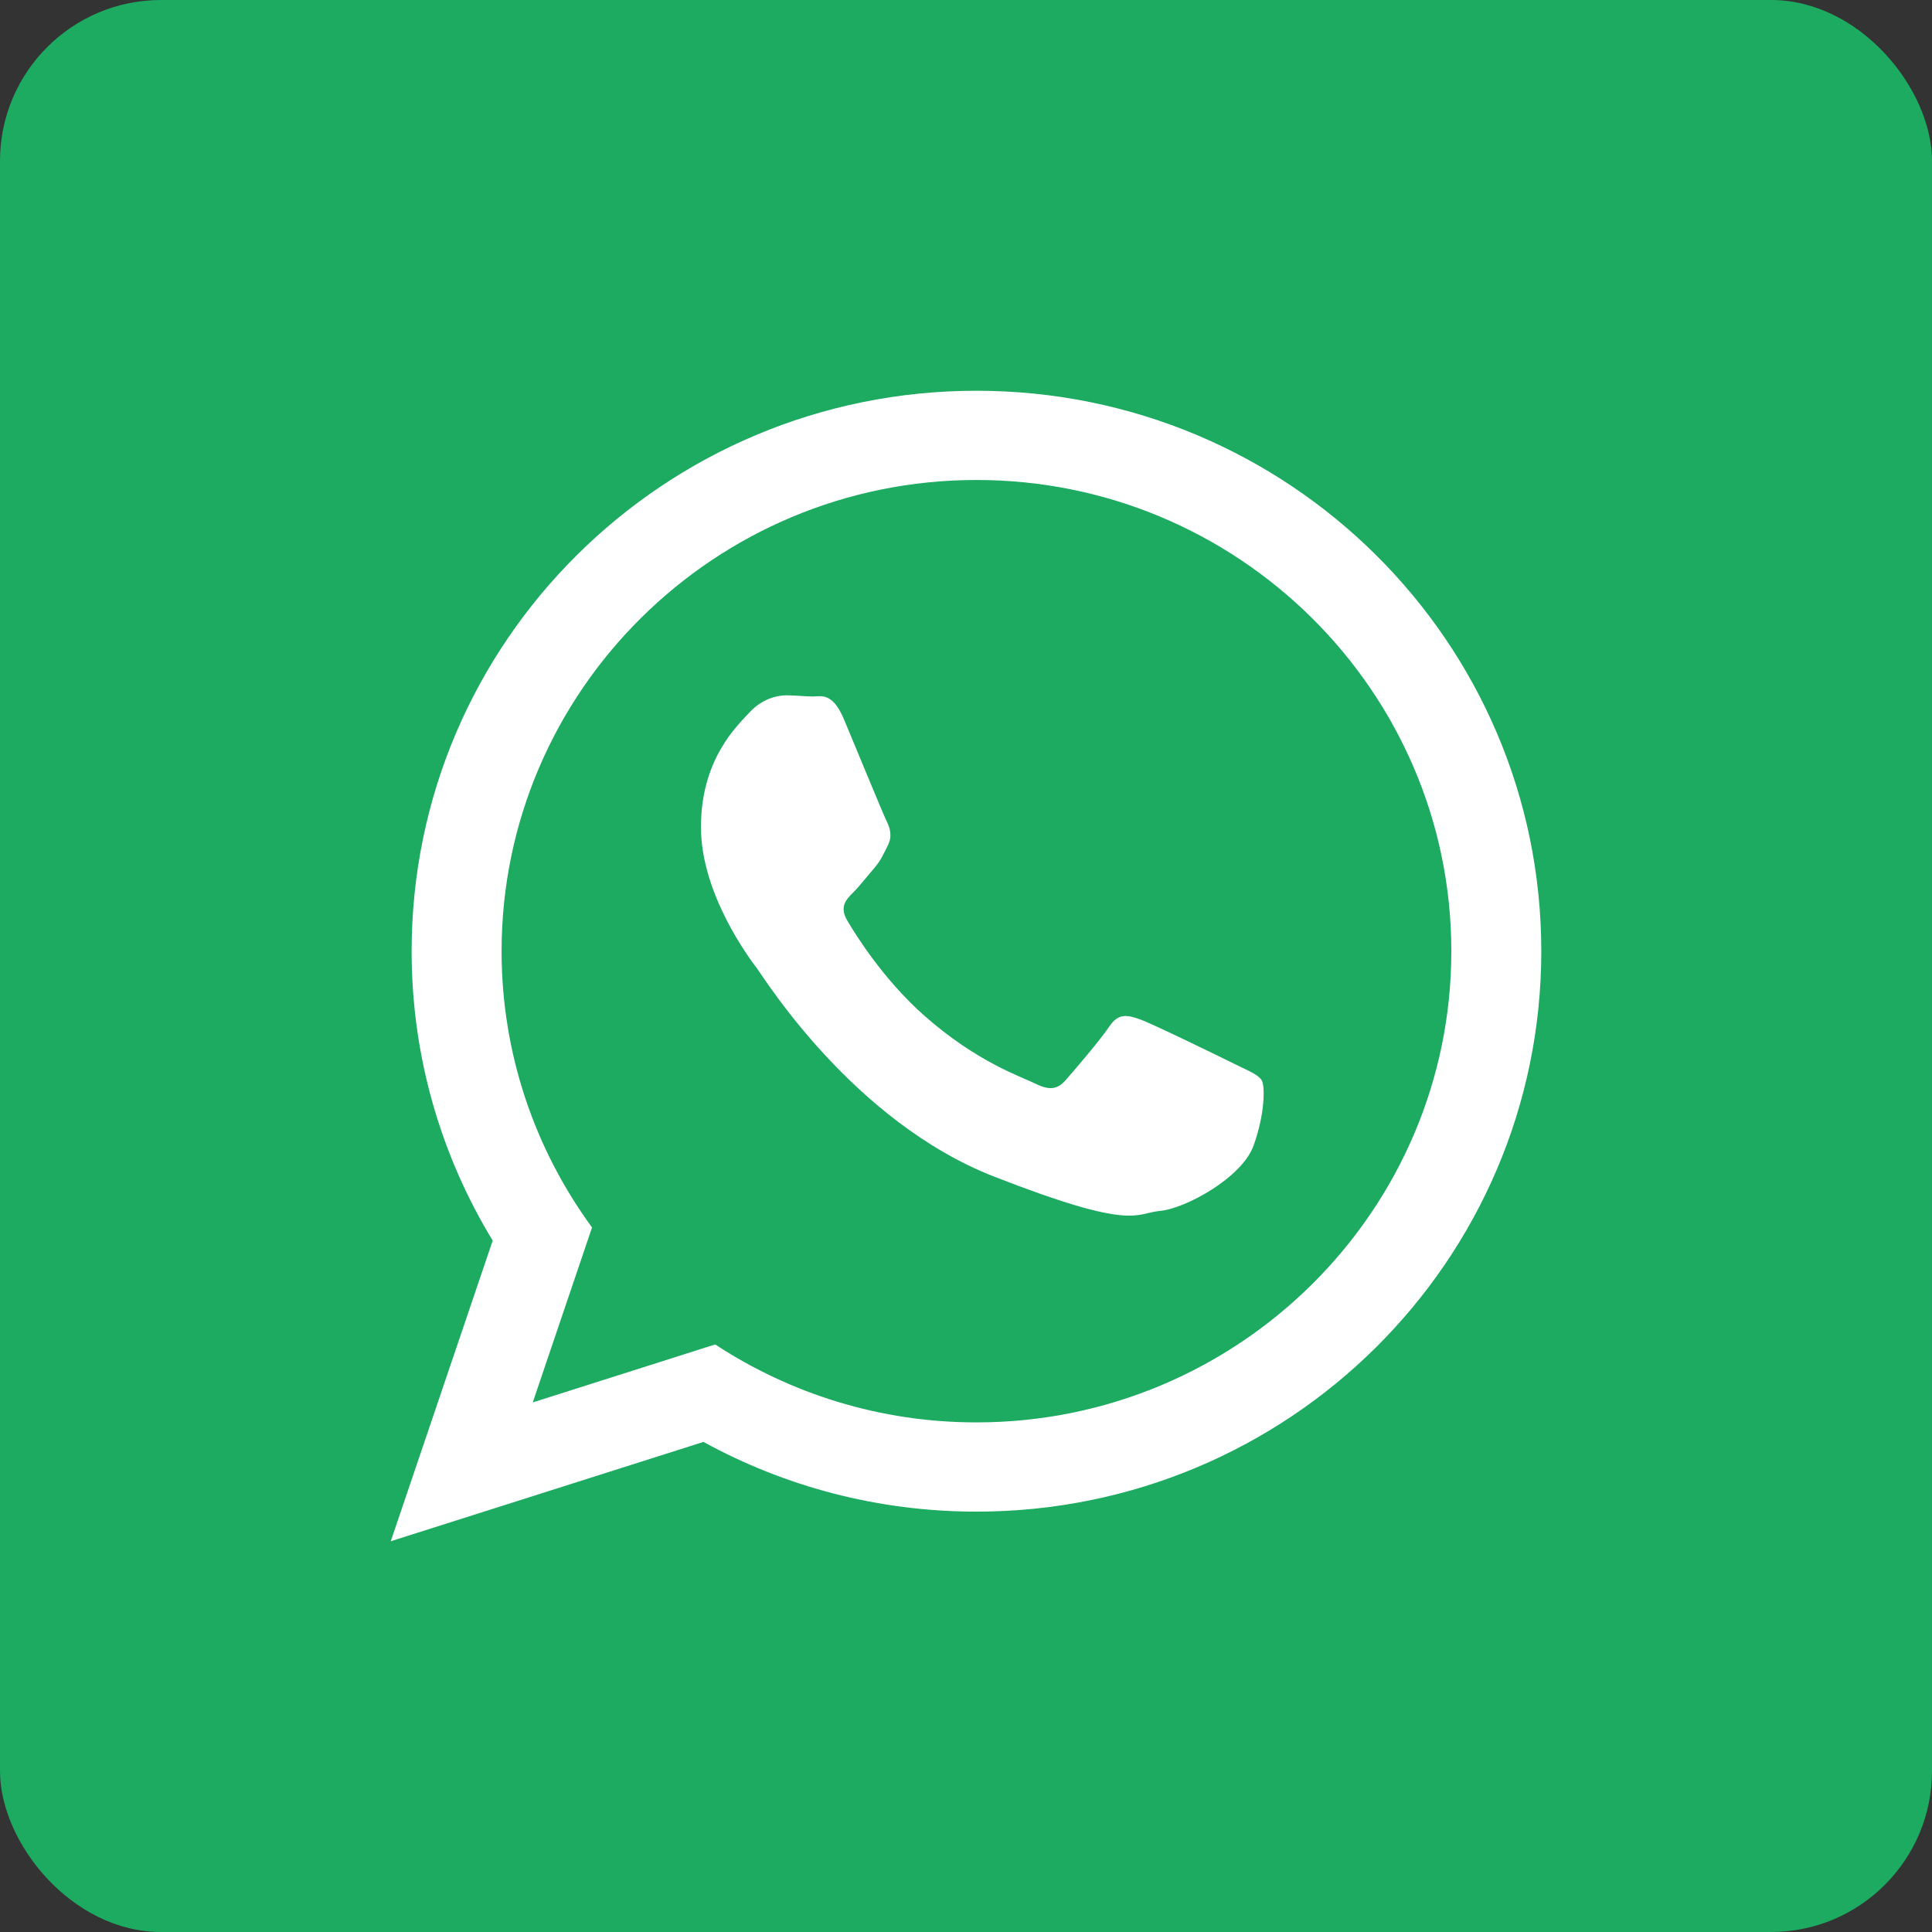 <svg width="48" height="48" viewBox="0 0 48 48" fill="none" xmlns="http://www.w3.org/2000/svg">
<rect x="0" y="0" width="48" height="48" fill="#333333" stroke="none"/>
<rect width="48" height="48" rx="4" fill="#1DAA61"/>
<path fill-rule="evenodd" clip-rule="evenodd" d="M24.26 37.556C21.8 37.556 19.488 36.927 17.477 35.824L9.708 38.292L12.241 30.822C10.963 28.723 10.227 26.262 10.227 23.632C10.227 15.942 16.51 9.708 24.26 9.708C32.01 9.708 38.293 15.942 38.293 23.632C38.293 31.322 32.01 37.556 24.26 37.556ZM24.26 11.925C17.754 11.925 12.462 17.177 12.462 23.632C12.462 26.193 13.297 28.566 14.709 30.496L13.236 34.843L17.769 33.402C19.632 34.625 21.864 35.339 24.26 35.339C30.765 35.339 36.058 30.087 36.058 23.632C36.058 17.177 30.765 11.925 24.26 11.925ZM31.346 26.839C31.259 26.697 31.03 26.611 30.687 26.441C30.343 26.27 28.651 25.444 28.336 25.331C28.021 25.217 27.791 25.159 27.562 25.501C27.333 25.843 26.674 26.611 26.473 26.839C26.272 27.067 26.071 27.095 25.727 26.924C25.384 26.754 24.275 26.393 22.961 25.231C21.939 24.326 21.248 23.209 21.048 22.867C20.847 22.526 21.027 22.341 21.199 22.172C21.353 22.018 21.543 21.773 21.715 21.574C21.887 21.374 21.944 21.232 22.058 21.004C22.173 20.777 22.116 20.578 22.03 20.406C21.944 20.236 21.256 18.556 20.969 17.873C20.683 17.19 20.396 17.304 20.195 17.304C19.995 17.304 19.765 17.275 19.536 17.275C19.307 17.275 18.934 17.36 18.619 17.702C18.303 18.044 17.415 18.869 17.415 20.549C17.415 22.228 18.647 23.851 18.82 24.078C18.991 24.305 21.198 27.864 24.695 29.231C28.193 30.597 28.193 30.141 28.823 30.084C29.453 30.027 30.858 29.259 31.145 28.462C31.431 27.665 31.431 26.981 31.346 26.839Z" fill="white"/>
</svg>
